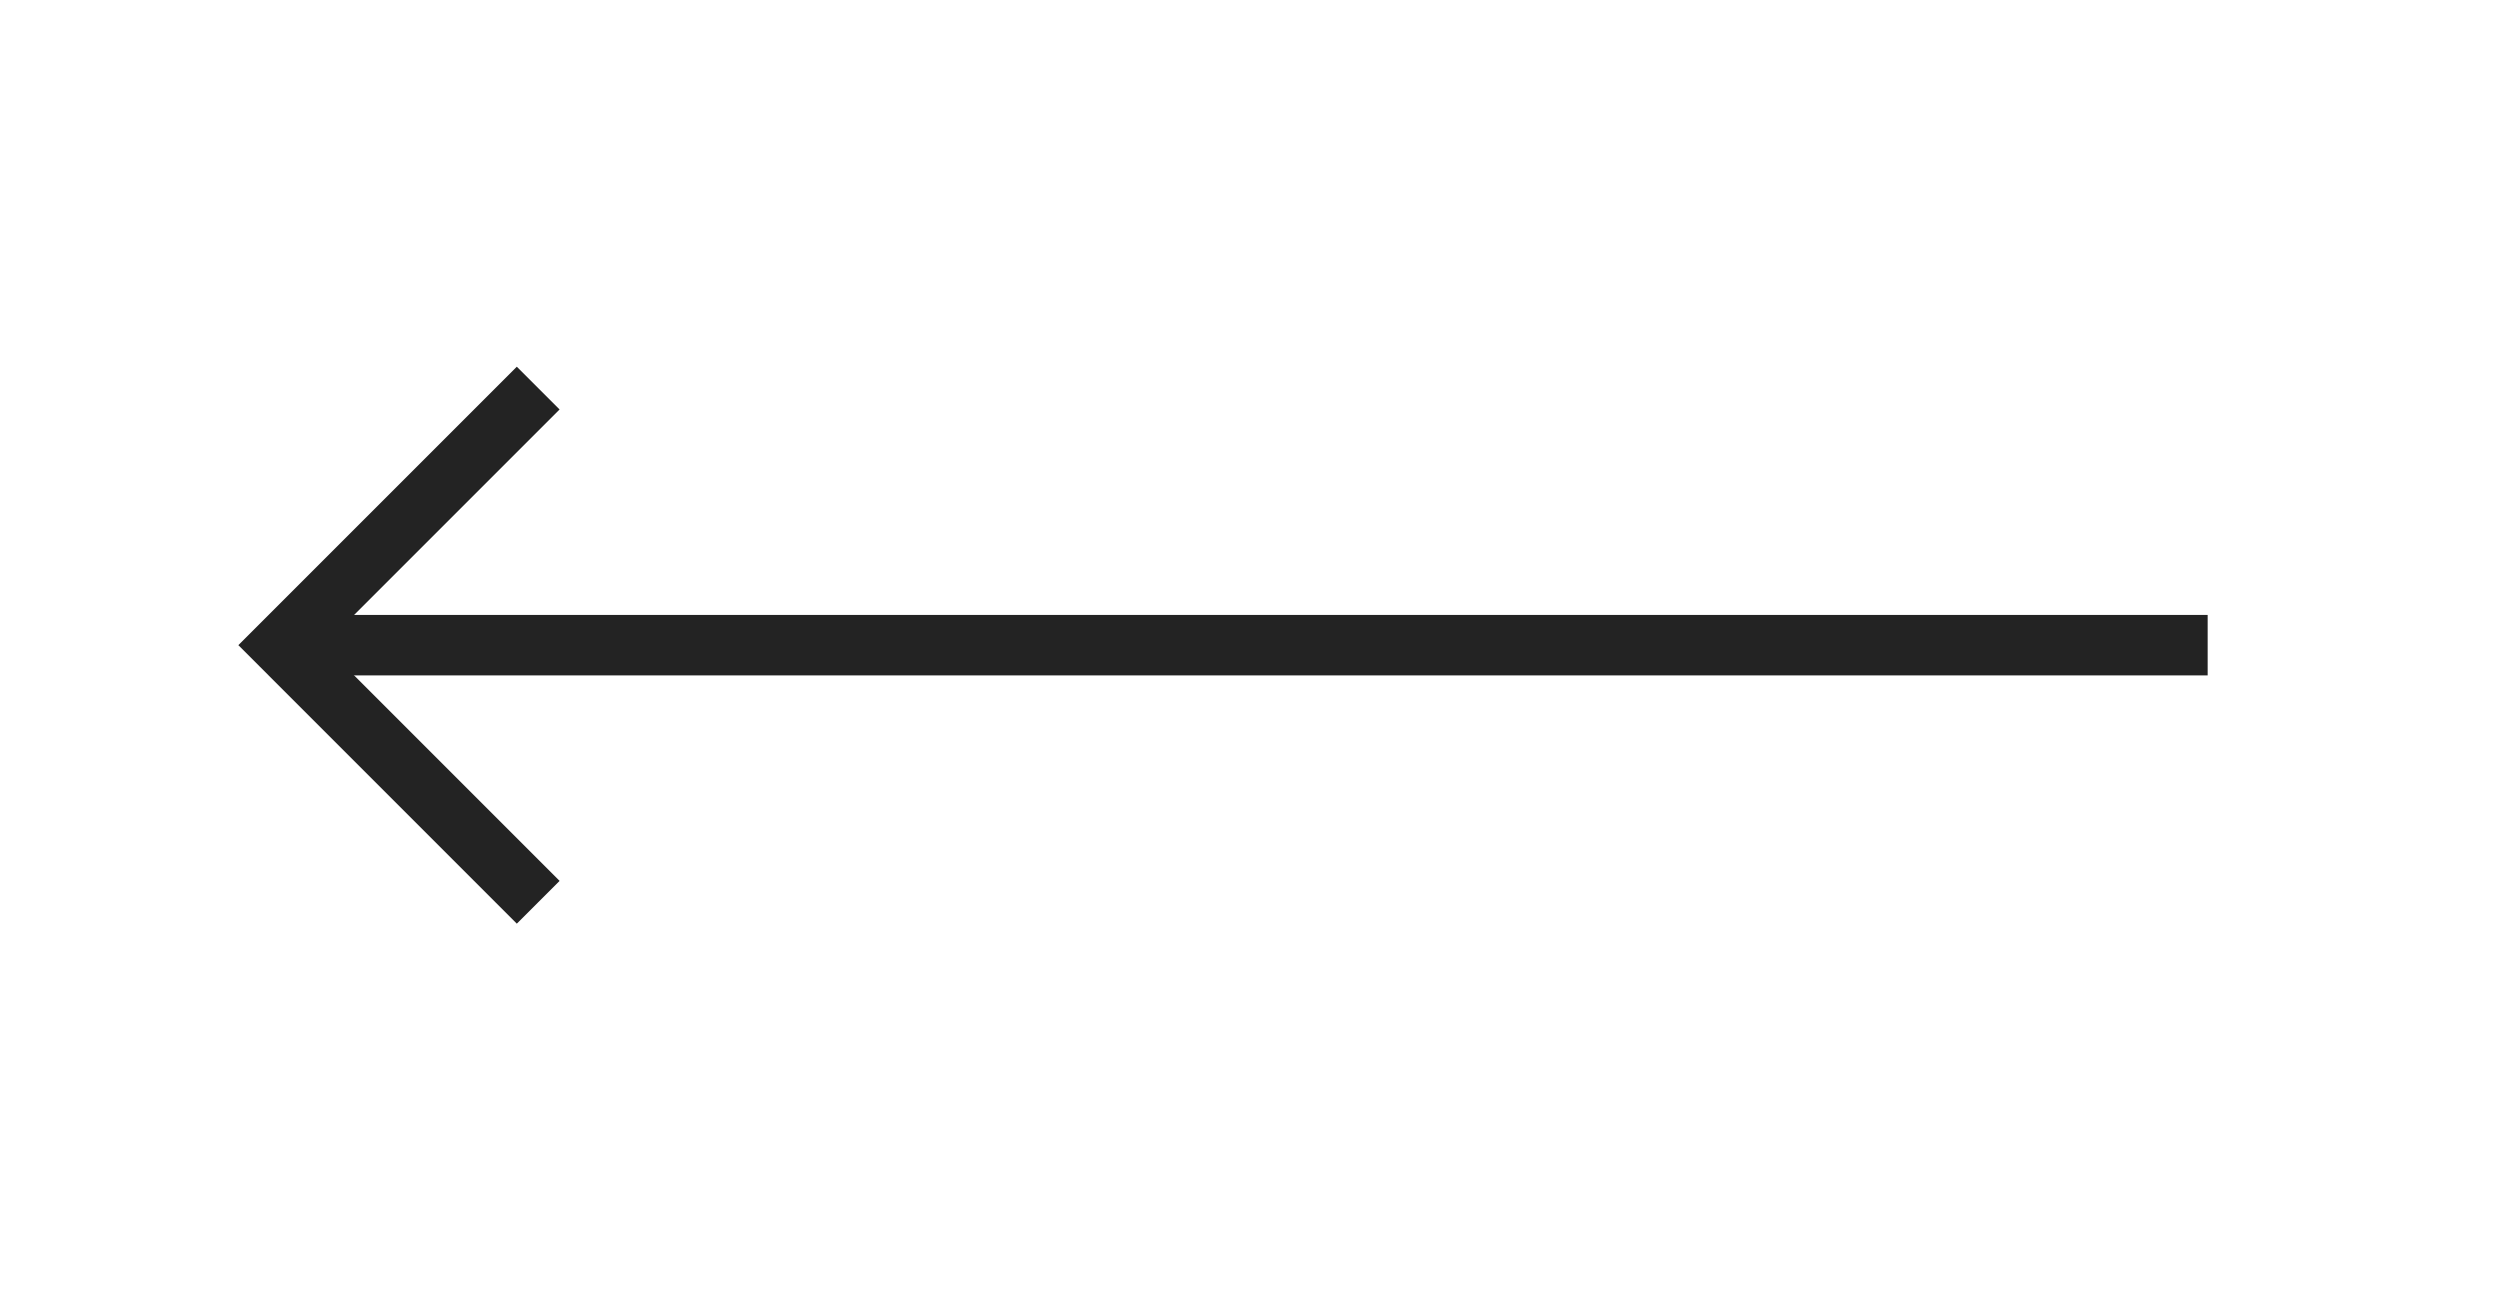 <svg width="62" height="32" viewBox="0 0 62 32" fill="none" xmlns="http://www.w3.org/2000/svg">
  <g clip-path="url(#clip0_3299_56403)">
    <path d="M54 16L8.48 16" stroke="#232323" stroke-width="1.5" stroke-linecap="square" stroke-linejoin="round"/>
    <path d="M12.817 10.155L6.972 16L12.817 21.846" stroke="#232323" stroke-width="1.5" stroke-linecap="square"/>
  </g>
  <defs>
    <clipPath id="clip0_3299_56403">
      <rect width="60.8" height="32" fill="white" transform="matrix(-1 0 0 1 61.2 0)"/>
    </clipPath>
  </defs>
</svg>